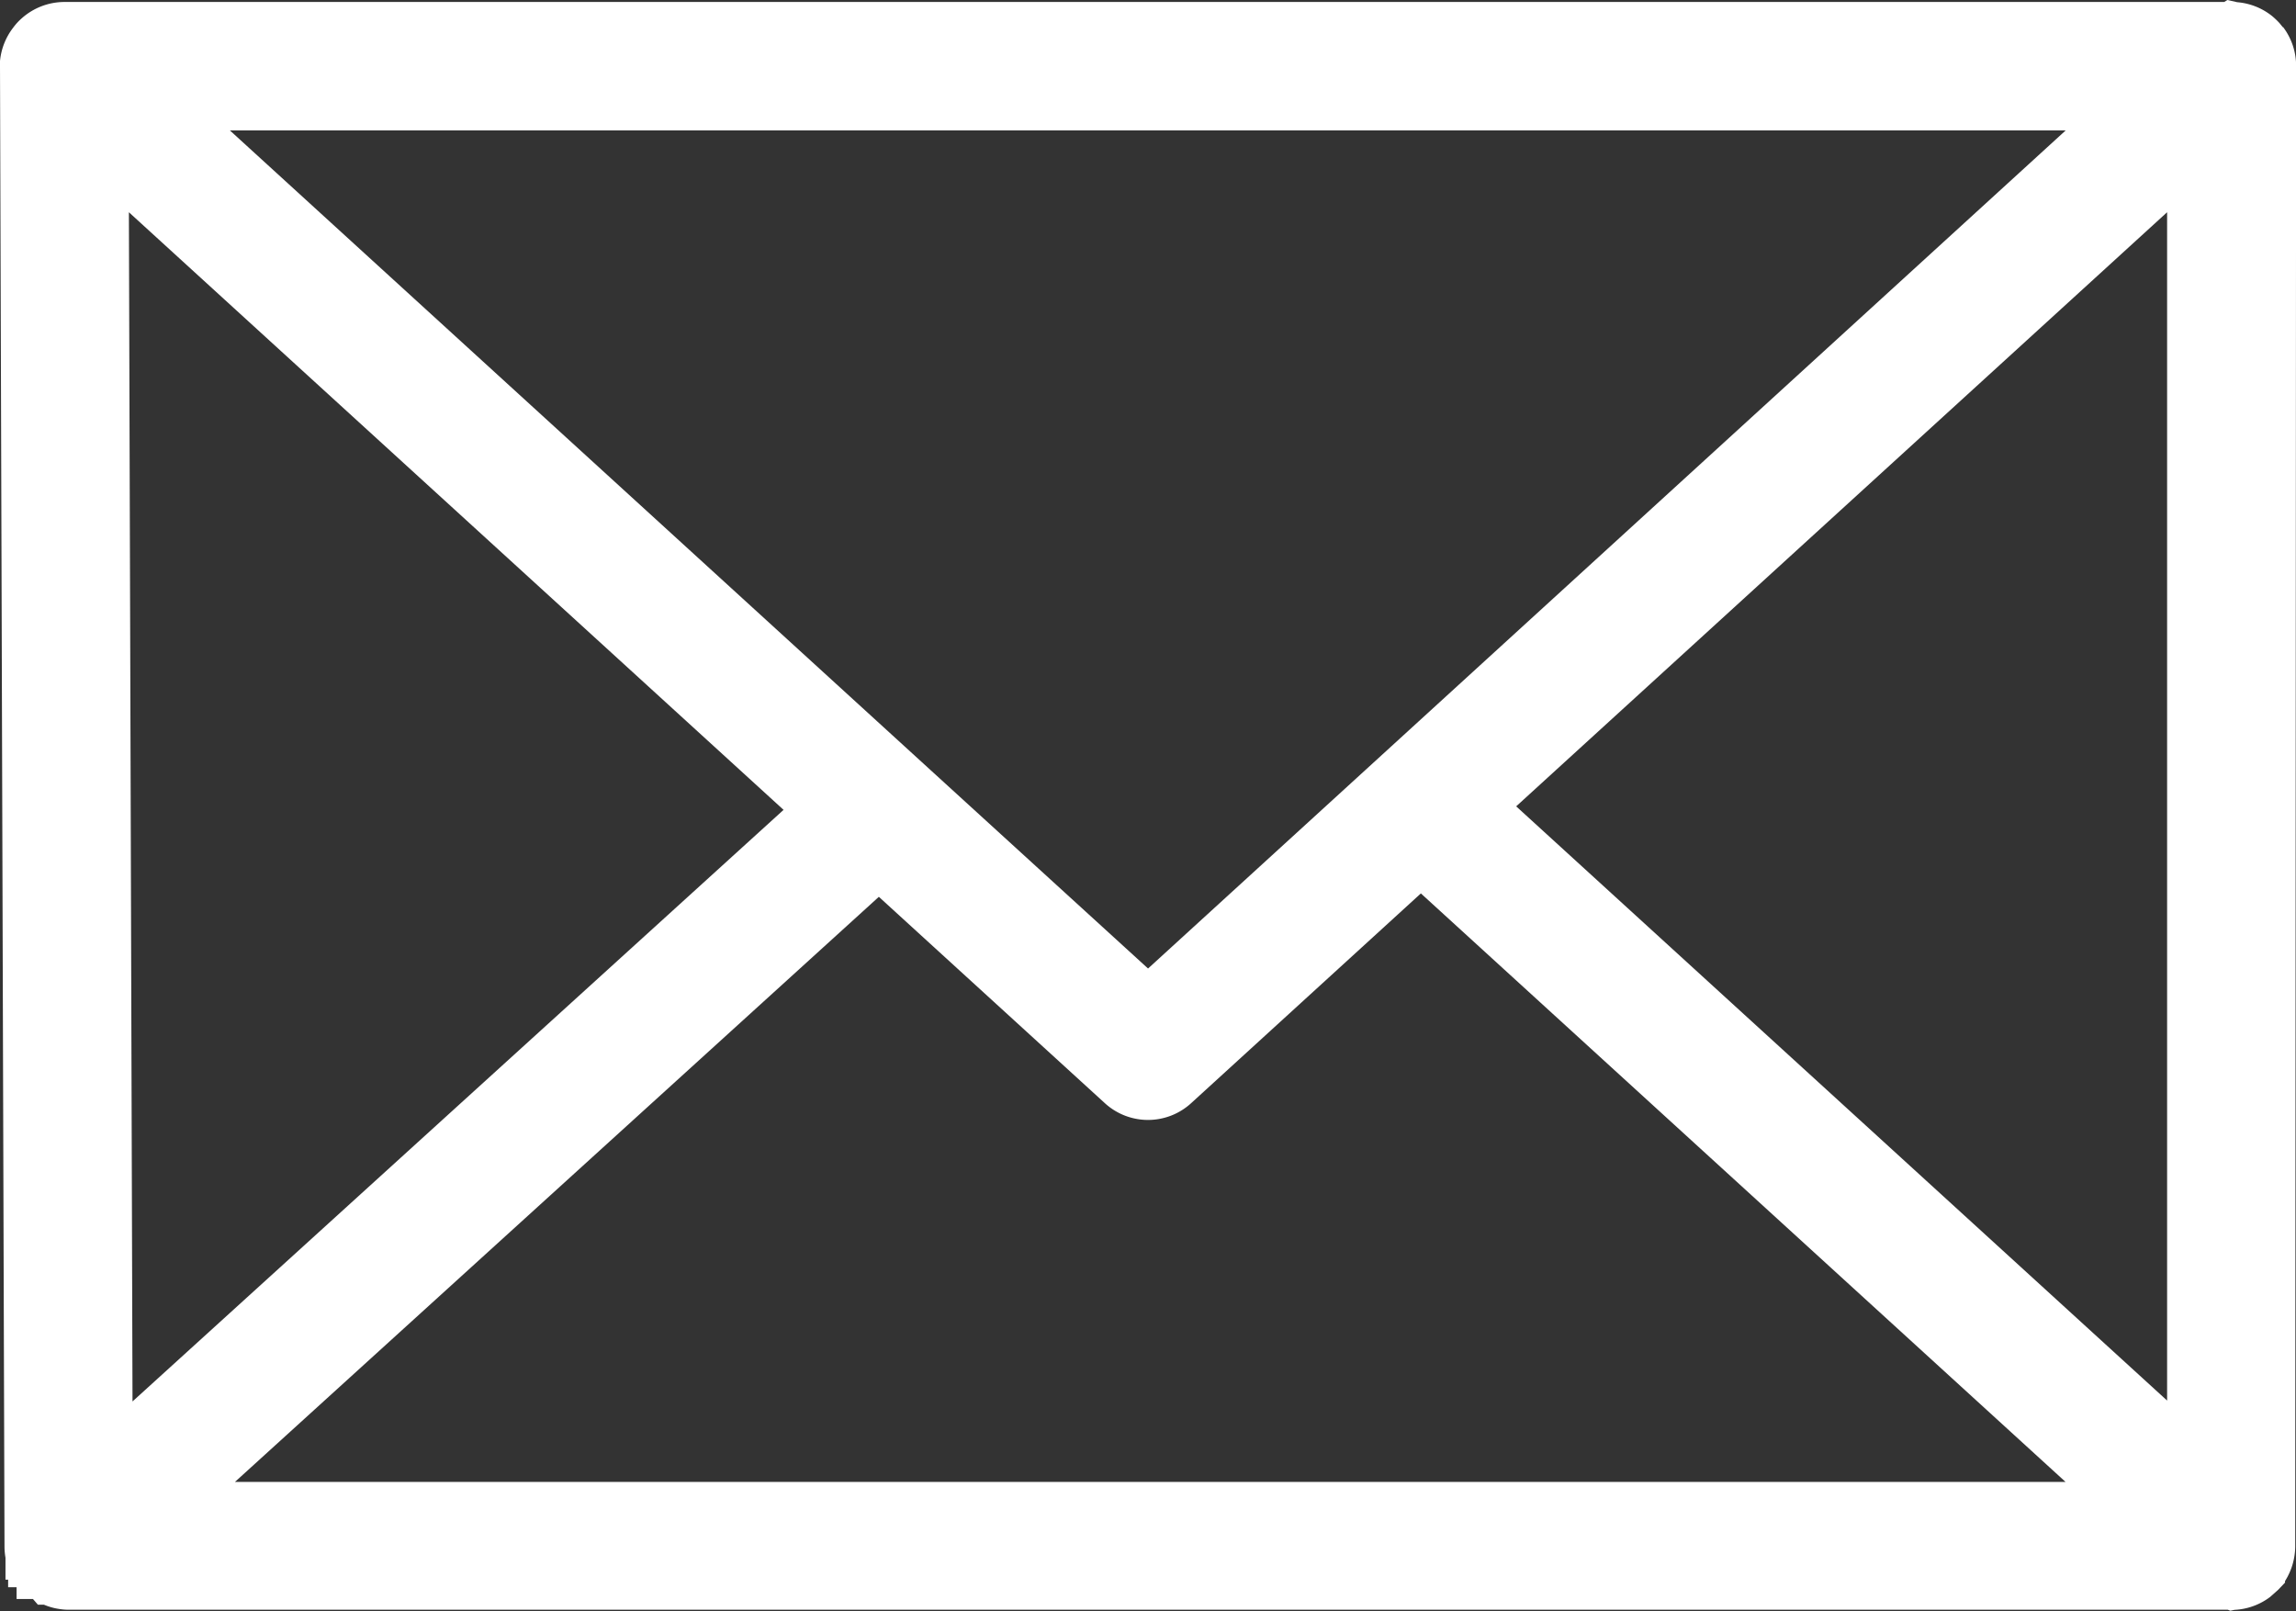 <svg id="Group_185" data-name="Group 185" xmlns="http://www.w3.org/2000/svg" xmlns:xlink="http://www.w3.org/1999/xlink" width="20.913" height="14.673" viewBox="0 0 20.913 14.673">
  <rect x="0" y="0" width="20.913" height="14.673" fill="#333333" stroke="none"/>
  <defs>
    <clipPath id="clip-path">
      <rect id="Rectangle_86" data-name="Rectangle 86" width="20.913" height="14.673" fill="#fff"/>
    </clipPath>
  </defs>
  <g id="Group_184" data-name="Group 184" transform="translate(0 0)" clip-path="url(#clip-path)">
    <path id="Path_468" data-name="Path 468" d="M20.794.249l-.03-.037a.687.687,0,0,0-.069-.066.586.586,0,0,0-.318-.126L20.288,0l-.029.018H.584A.586.586,0,0,0,.2.165a.527.527,0,0,0-.08.087A.587.587,0,0,0,0,.556L0,.6l.041,13.48a.6.6,0,0,0,.009.107v.2H.074v.069H.151v.107H.3l0,0,.045.052H.4a.563.563,0,0,0,.139.039.532.532,0,0,0,.09.007l19.663,0,.023.009.039-.008a.583.583,0,0,0,.324-.118l.073-.065,0,0,.062-.065V14.4a.6.6,0,0,0,.093-.316L20.914.6a.583.583,0,0,0-.119-.354M19.739,1.933V12.756L13.81,7.344ZM2.094,1.188H18.815L10.457,8.821,8.474,7.012Zm5.911,6.98,2.057,1.878a.582.582,0,0,0,.789,0l2.091-1.909,5.872,5.36H2.14Zm-.868-.792-5.93,5.388L1.174,1.933Z" transform="translate(0 0)" fill="#fff"/>
  </g>
</svg>
